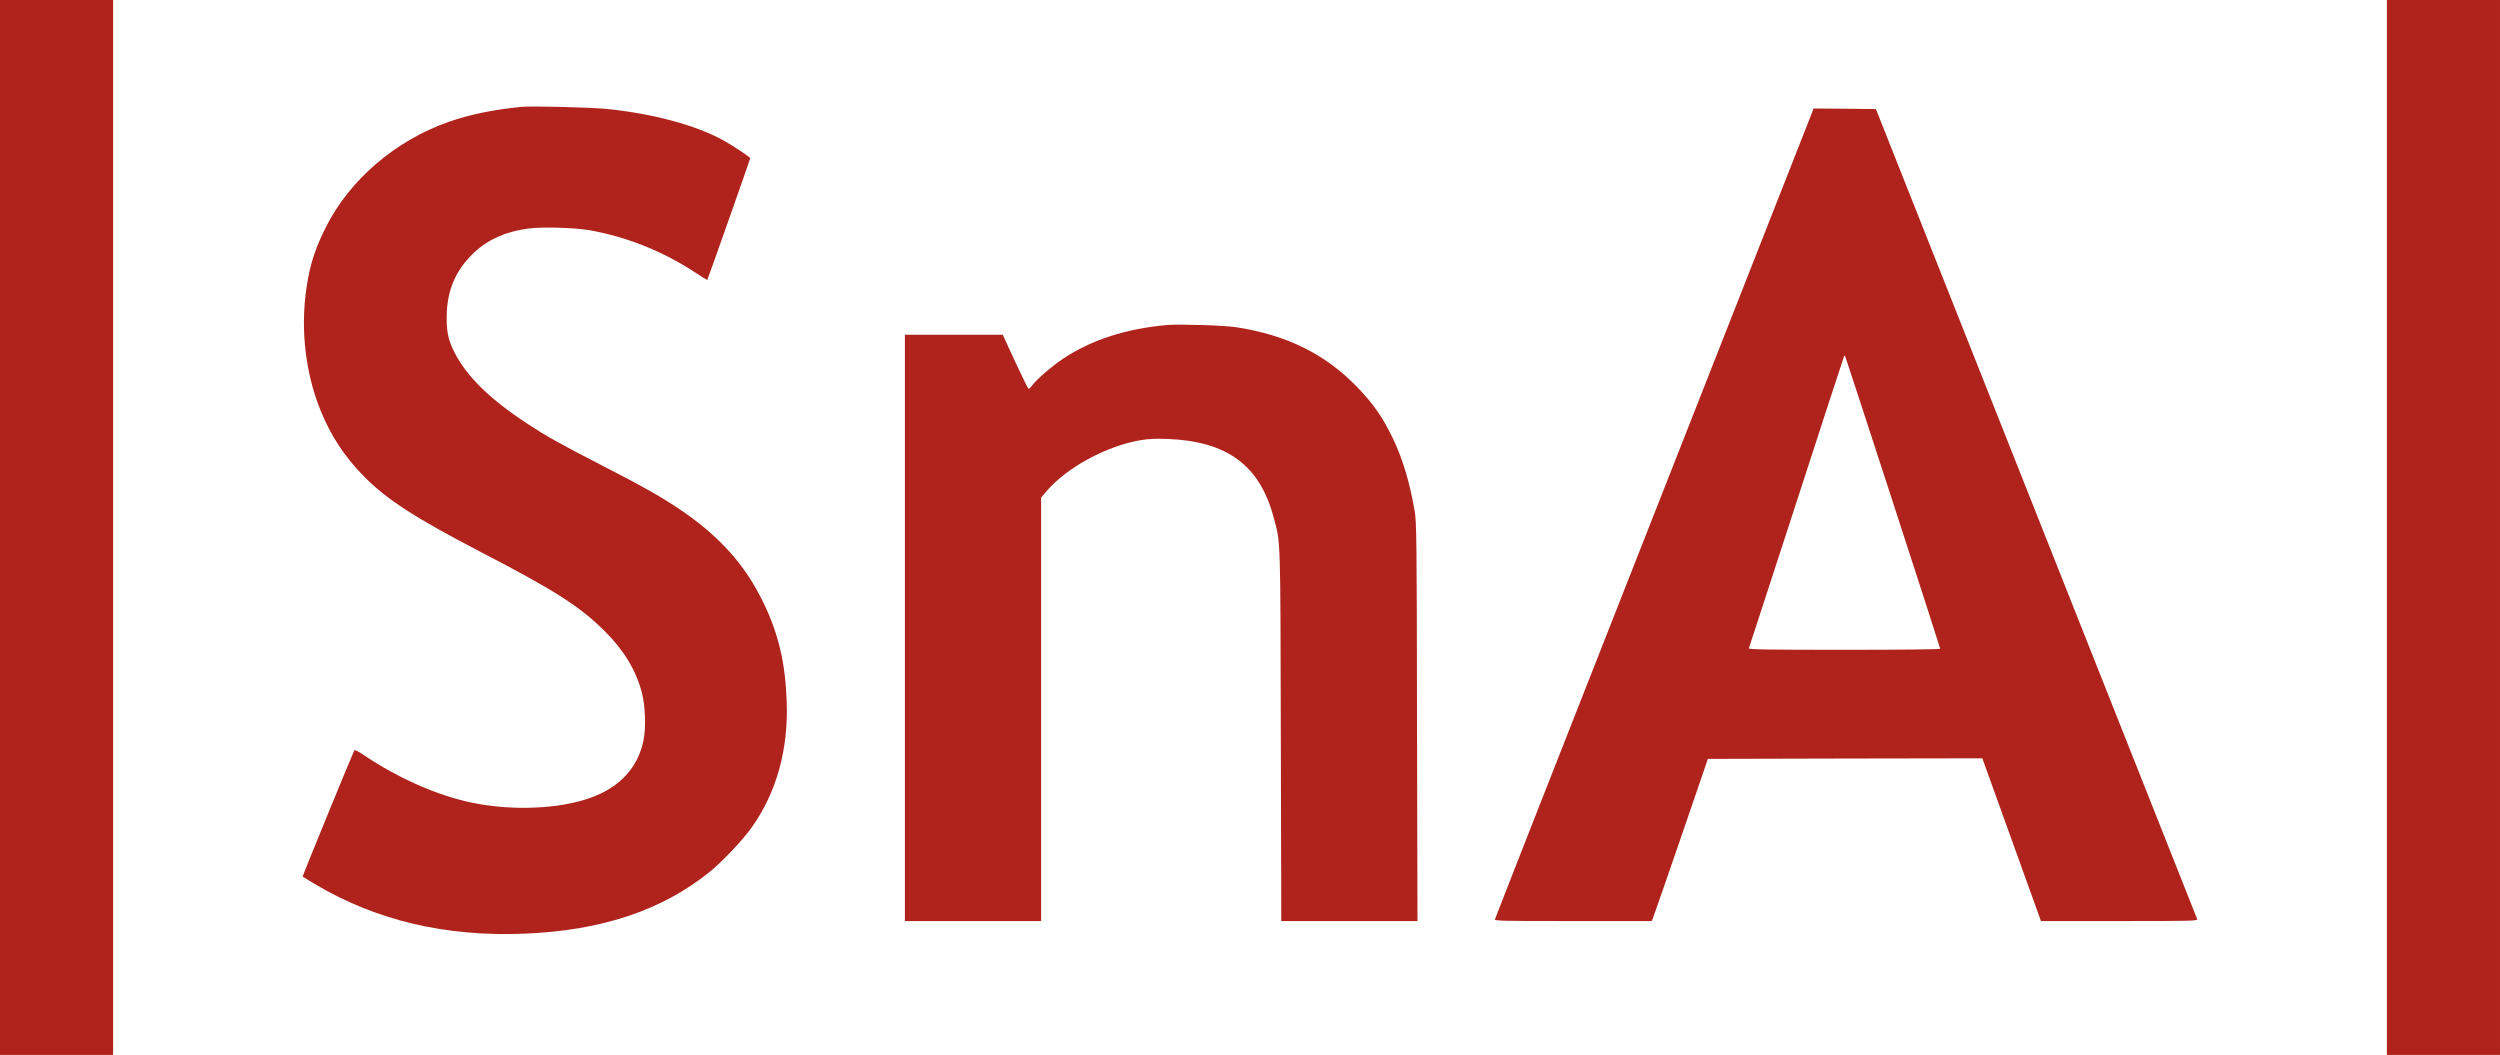 <?xml version="1.0" standalone="no"?>
<!DOCTYPE svg PUBLIC "-//W3C//DTD SVG 20010904//EN"
 "http://www.w3.org/TR/2001/REC-SVG-20010904/DTD/svg10.dtd">
<svg version="1.0" xmlns="http://www.w3.org/2000/svg"
 width="2166pt" height="914pt" viewBox="0 0 2166 914"
 preserveAspectRatio="xMidYMid meet">

<g transform="translate(0,914) scale(0.1,-0.1)"
fill="#AF231C" stroke="none">
<path d="M0 4570 l0 -4570 490 0 490 0 0 4570 0 4570 -490 0 -490 0 0 -4570z"/>
<path d="M20680 4570 l0 -4570 490 0 490 0 0 4570 0 4570 -490 0 -490 0 0
-4570z"/>
<path d="M4515 8214 c-251 -26 -440 -65 -625 -129 -465 -162 -865 -506 -1070
-920 -79 -159 -120 -276 -150 -432 -74 -383 -35 -799 107 -1148 88 -218 206
-399 372 -568 195 -201 453 -367 1021 -662 642 -333 853 -468 1071 -685 165
-164 269 -337 320 -530 30 -117 37 -298 15 -411 -51 -259 -234 -440 -531 -524
-272 -78 -642 -85 -958 -19 -297 62 -632 209 -929 408 -57 39 -84 52 -89 43
-16 -30 -450 -1089 -447 -1092 2 -2 49 -30 105 -64 534 -317 1136 -459 1823
-430 662 27 1185 202 1595 532 113 91 288 276 367 387 217 305 320 679 304
1095 -12 330 -70 579 -197 844 -162 339 -387 589 -744 828 -162 107 -315 194
-655 368 -375 193 -479 251 -662 371 -308 203 -507 396 -613 597 -58 109 -75
180 -75 313 0 234 75 412 238 566 121 114 275 182 470 208 117 16 401 8 532
-15 320 -57 634 -182 912 -365 56 -37 104 -67 106 -65 4 3 372 1046 372 1054
0 10 -159 115 -240 159 -239 129 -595 225 -990 267 -137 15 -666 28 -755 19z"/>
<path d="M15693 8148 c-12 -29 -632 -1605 -1378 -3503 -747 -1897 -1360 -3458
-1362 -3468 -5 -16 32 -17 676 -17 l681 0 10 22 c6 13 115 329 244 703 l233
680 1189 3 1189 2 179 -497 c99 -274 213 -591 254 -705 l75 -208 679 0 c643 0
679 1 674 18 -4 9 -631 1592 -1395 3517 l-1388 3500 -270 3 -270 2 -20 -52z
m706 -3356 c226 -695 411 -1268 411 -1273 0 -5 -344 -9 -831 -9 -661 0 -830 3
-827 13 3 6 188 577 413 1267 224 690 409 1259 412 1263 3 5 6 7 8 5 2 -2 188
-572 414 -1266z"/>
<path d="M10110 6324 c-355 -32 -654 -129 -895 -289 -95 -63 -229 -177 -268
-229 -15 -20 -31 -36 -35 -36 -4 0 -56 106 -116 235 l-108 235 -424 0 -424 0
0 -2540 0 -2540 590 0 590 0 0 1834 0 1834 45 54 c175 206 516 392 815 444 72
12 129 15 235 11 518 -20 800 -229 920 -680 61 -229 58 -133 62 -1889 l4
-1608 590 0 590 0 -4 1722 c-2 1592 -4 1731 -20 1828 -42 246 -102 448 -186
625 -89 187 -170 304 -315 454 -277 285 -607 448 -1046 516 -101 16 -498 28
-600 19z"/>
</g>
</svg>